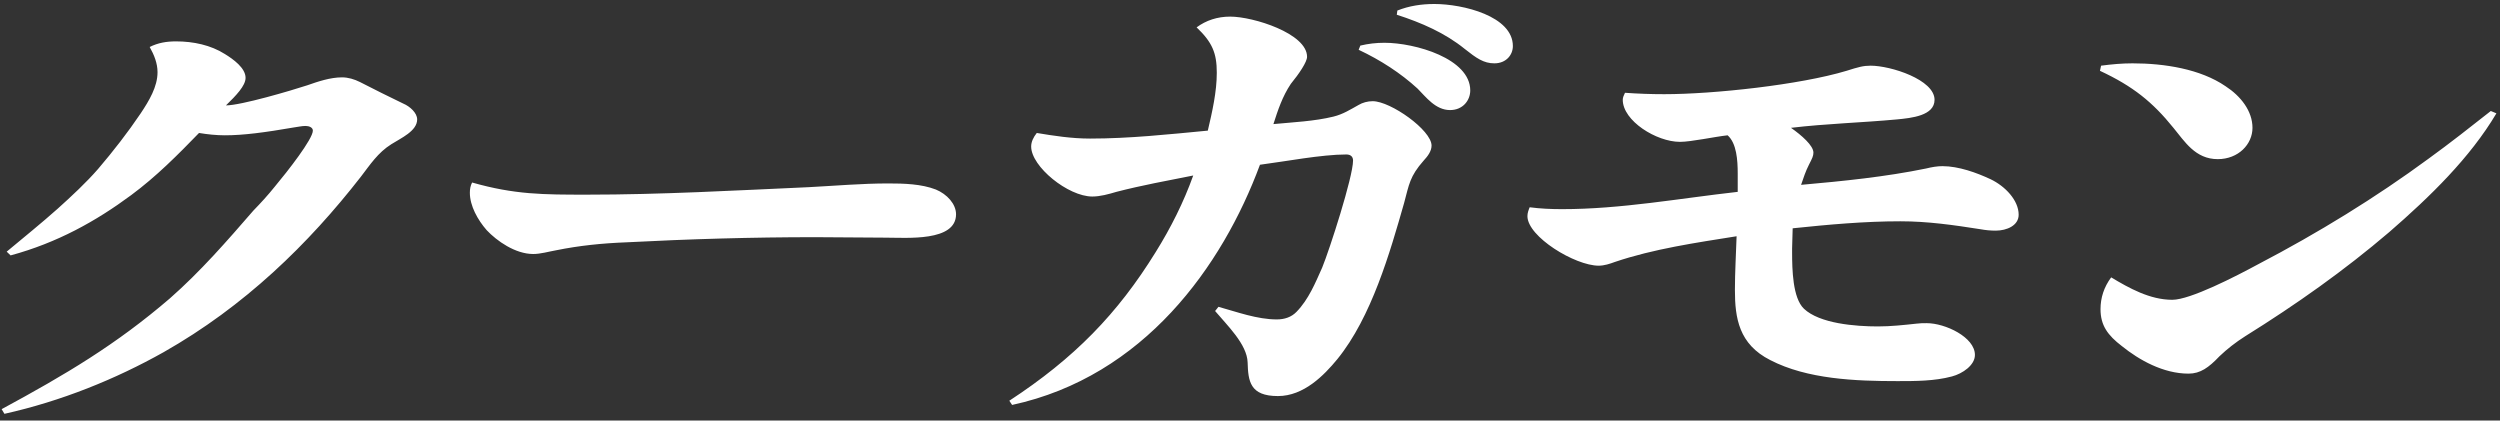 <svg 
 xmlns="http://www.w3.org/2000/svg"
 xmlns:xlink="http://www.w3.org/1999/xlink"
 width="321px" height="54px">
<rect width="100%" height="100%" fill="#333333" stroke="none"/>
<path fill-rule="evenodd"  fill="rgb(255, 255, 255)"
 d="M306.787,29.794 C301.027,34.714 294.835,39.094 288.283,43.174 C287.059,43.954 285.979,44.794 284.971,45.754 C283.603,47.194 282.523,47.975 281.011,47.975 C277.770,47.975 274.674,46.234 272.442,44.434 C270.642,43.054 269.706,41.794 269.706,39.694 C269.706,38.254 270.138,36.874 271.074,35.614 C273.378,36.994 276.042,38.494 278.923,38.494 C281.227,38.494 287.059,35.494 289.939,33.934 C297.643,29.914 305.059,25.354 311.828,20.374 C314.564,18.394 317.228,16.293 319.820,14.253 L320.540,14.553 C317.156,20.254 312.044,25.234 306.787,29.794 ZM284.755,20.434 C281.875,20.434 280.507,18.154 279.067,16.413 C276.402,13.113 273.882,11.073 269.634,9.093 L269.778,8.433 C271.146,8.253 272.442,8.133 273.810,8.133 C277.914,8.133 282.523,8.853 285.763,11.073 C287.707,12.333 289.219,14.253 289.219,16.413 C289.219,18.514 287.419,20.434 284.755,20.434 ZM256.244,29.614 C255.596,29.614 254.948,29.554 254.300,29.434 C250.844,28.894 247.532,28.414 244.003,28.414 C239.395,28.414 234.787,28.834 230.179,29.314 C230.179,30.154 230.107,30.994 230.107,31.894 L230.107,32.434 C230.107,34.594 230.179,38.254 231.619,39.634 C233.635,41.554 238.243,41.914 241.123,41.914 C242.779,41.914 244.436,41.734 246.092,41.554 C246.524,41.494 246.956,41.494 247.388,41.494 C249.764,41.494 253.580,43.294 253.580,45.574 C253.580,46.894 251.996,47.975 250.628,48.335 C248.396,48.935 245.948,48.935 243.643,48.935 C238.243,48.935 232.051,48.695 227.299,46.234 C223.267,44.194 222.763,40.834 222.763,37.234 C222.763,34.954 222.907,32.614 222.979,30.334 C217.723,31.174 212.322,31.954 207.354,33.634 C206.706,33.874 205.986,34.114 205.266,34.114 C202.242,34.114 196.122,30.394 196.122,27.754 C196.122,27.334 196.266,26.974 196.410,26.614 C197.778,26.794 199.146,26.854 200.586,26.854 C208.146,26.854 215.635,25.474 223.123,24.634 C223.123,24.274 223.123,23.974 223.123,23.614 L223.123,22.294 C223.123,20.554 222.979,18.394 221.827,17.373 C220.171,17.553 217.147,18.214 215.707,18.214 C212.682,18.214 208.362,15.513 208.362,12.813 C208.362,12.513 208.506,12.213 208.650,11.913 C210.306,12.033 211.962,12.093 213.690,12.093 C220.027,12.093 231.115,10.893 237.091,9.093 C238.603,8.613 239.251,8.433 240.187,8.433 C242.779,8.433 248.396,10.233 248.396,12.813 C248.396,14.853 245.444,15.153 243.571,15.333 C239.035,15.753 234.499,15.873 229.963,16.413 C231.331,17.373 232.843,18.694 232.843,19.594 C232.843,20.014 232.699,20.314 232.267,21.154 C231.835,21.994 231.547,22.894 231.259,23.734 C236.659,23.254 242.059,22.714 247.316,21.634 C248.036,21.454 248.756,21.334 249.404,21.334 C251.492,21.334 253.796,22.174 255.596,23.014 C257.468,23.914 259.196,25.714 259.196,27.574 C259.196,28.954 257.684,29.614 256.244,29.614 ZM191.876,8.133 C190.508,8.133 189.572,7.473 188.060,6.273 C185.540,4.233 182.516,2.913 179.348,1.893 L179.420,1.353 C180.932,0.753 182.516,0.513 184.172,0.513 C187.844,0.513 194.252,2.073 194.252,5.913 C194.252,7.053 193.388,8.133 191.876,8.133 ZM188.780,11.613 C188.780,12.873 187.844,14.133 186.188,14.133 C184.316,14.133 183.092,12.453 182.012,11.373 C179.852,9.393 177.260,7.713 174.451,6.393 L174.667,5.853 C175.676,5.613 176.684,5.493 177.764,5.493 C181.724,5.493 188.780,7.533 188.780,11.613 ZM176.252,12.993 C178.556,12.993 183.812,16.713 183.812,18.694 C183.812,19.414 183.308,20.074 182.804,20.614 C181.004,22.654 180.932,23.674 180.284,26.074 C178.484,32.374 176.108,40.714 171.715,46.114 C169.987,48.215 167.395,50.855 164.083,50.855 C160.483,50.855 160.267,48.935 160.195,46.534 C160.123,44.194 157.531,41.734 156.019,39.934 L156.451,39.394 C158.827,40.054 161.419,41.014 163.939,41.014 C164.947,41.014 165.811,40.714 166.459,40.054 C168.043,38.434 168.907,36.274 169.771,34.354 C170.707,32.074 173.731,22.714 173.731,20.614 C173.731,20.134 173.443,19.834 172.867,19.834 C169.699,19.834 165.019,20.734 161.779,21.154 C156.955,34.174 146.875,48.335 129.954,51.995 L129.594,51.455 C137.946,45.994 143.490,40.294 148.387,32.374 C150.331,29.254 151.987,25.954 153.211,22.534 C149.899,23.194 146.587,23.794 143.346,24.634 C142.338,24.934 141.258,25.234 140.250,25.234 C137.154,25.234 132.402,21.394 132.402,18.814 C132.402,18.214 132.690,17.613 133.122,17.073 C135.282,17.433 137.586,17.793 139.962,17.793 C145.002,17.793 150.043,17.253 155.083,16.773 C155.659,14.313 156.235,11.793 156.235,9.333 C156.235,6.813 155.659,5.433 153.643,3.513 C154.867,2.613 156.307,2.133 157.963,2.133 C160.915,2.133 167.827,4.293 167.827,7.293 C167.827,7.953 166.819,9.453 165.739,10.773 C164.659,12.393 164.083,14.133 163.507,15.933 C166.027,15.693 168.763,15.573 171.211,14.973 C172.435,14.673 173.371,14.073 174.451,13.473 C174.955,13.173 175.603,12.993 176.252,12.993 ZM113.684,30.514 C110.660,30.514 107.707,30.454 104.683,30.454 C96.619,30.454 88.483,30.694 80.419,31.114 C77.322,31.234 74.370,31.534 71.418,32.134 C70.410,32.314 69.402,32.614 68.466,32.614 C66.162,32.614 63.786,30.934 62.490,29.554 C61.338,28.234 60.330,26.434 60.330,24.754 C60.330,24.274 60.402,23.854 60.618,23.434 C66.090,24.994 69.762,24.994 75.378,24.994 C84.883,24.994 94.387,24.454 103.819,24.034 C107.275,23.854 110.660,23.554 114.044,23.554 C116.060,23.554 118.292,23.614 120.164,24.334 C121.604,24.934 122.756,26.194 122.756,27.514 C122.756,31.054 116.420,30.514 113.684,30.514 ZM46.364,22.654 C39.595,31.354 31.387,39.334 21.019,45.214 C14.827,48.695 7.842,51.515 0.570,53.135 L0.210,52.535 C8.418,48.095 14.899,44.254 21.811,38.314 C25.771,34.834 29.155,30.934 32.539,27.034 C33.475,26.074 34.411,25.054 35.275,23.974 C36.931,21.994 40.171,17.853 40.171,16.773 C40.171,16.353 39.667,16.173 39.235,16.173 C38.731,16.173 38.299,16.293 37.795,16.353 C33.979,17.013 31.243,17.373 28.867,17.373 C27.787,17.373 26.635,17.253 25.555,17.073 C22.819,19.894 20.083,22.654 16.843,25.054 C12.306,28.414 7.338,31.174 1.362,32.794 L0.858,32.314 C3.090,30.454 5.322,28.654 7.410,26.794 C9.210,25.174 11.082,23.434 12.594,21.694 C14.539,19.414 16.411,17.013 18.067,14.553 C19.147,12.933 20.227,11.133 20.227,9.273 C20.227,8.133 19.795,7.053 19.219,6.033 C20.299,5.493 21.379,5.313 22.603,5.313 C24.835,5.313 27.067,5.793 28.867,6.933 C29.947,7.593 31.531,8.733 31.531,9.993 C31.531,11.013 30.307,12.273 29.011,13.533 C30.955,13.533 37.435,11.613 39.451,10.953 C40.819,10.473 42.403,9.933 43.916,9.933 C44.708,9.933 45.500,10.173 46.220,10.533 C48.092,11.493 49.892,12.393 51.764,13.293 C52.628,13.653 53.564,14.493 53.564,15.333 C53.564,16.833 51.476,17.733 50.252,18.514 C48.524,19.594 47.516,21.154 46.364,22.654 Z"/>
</svg>